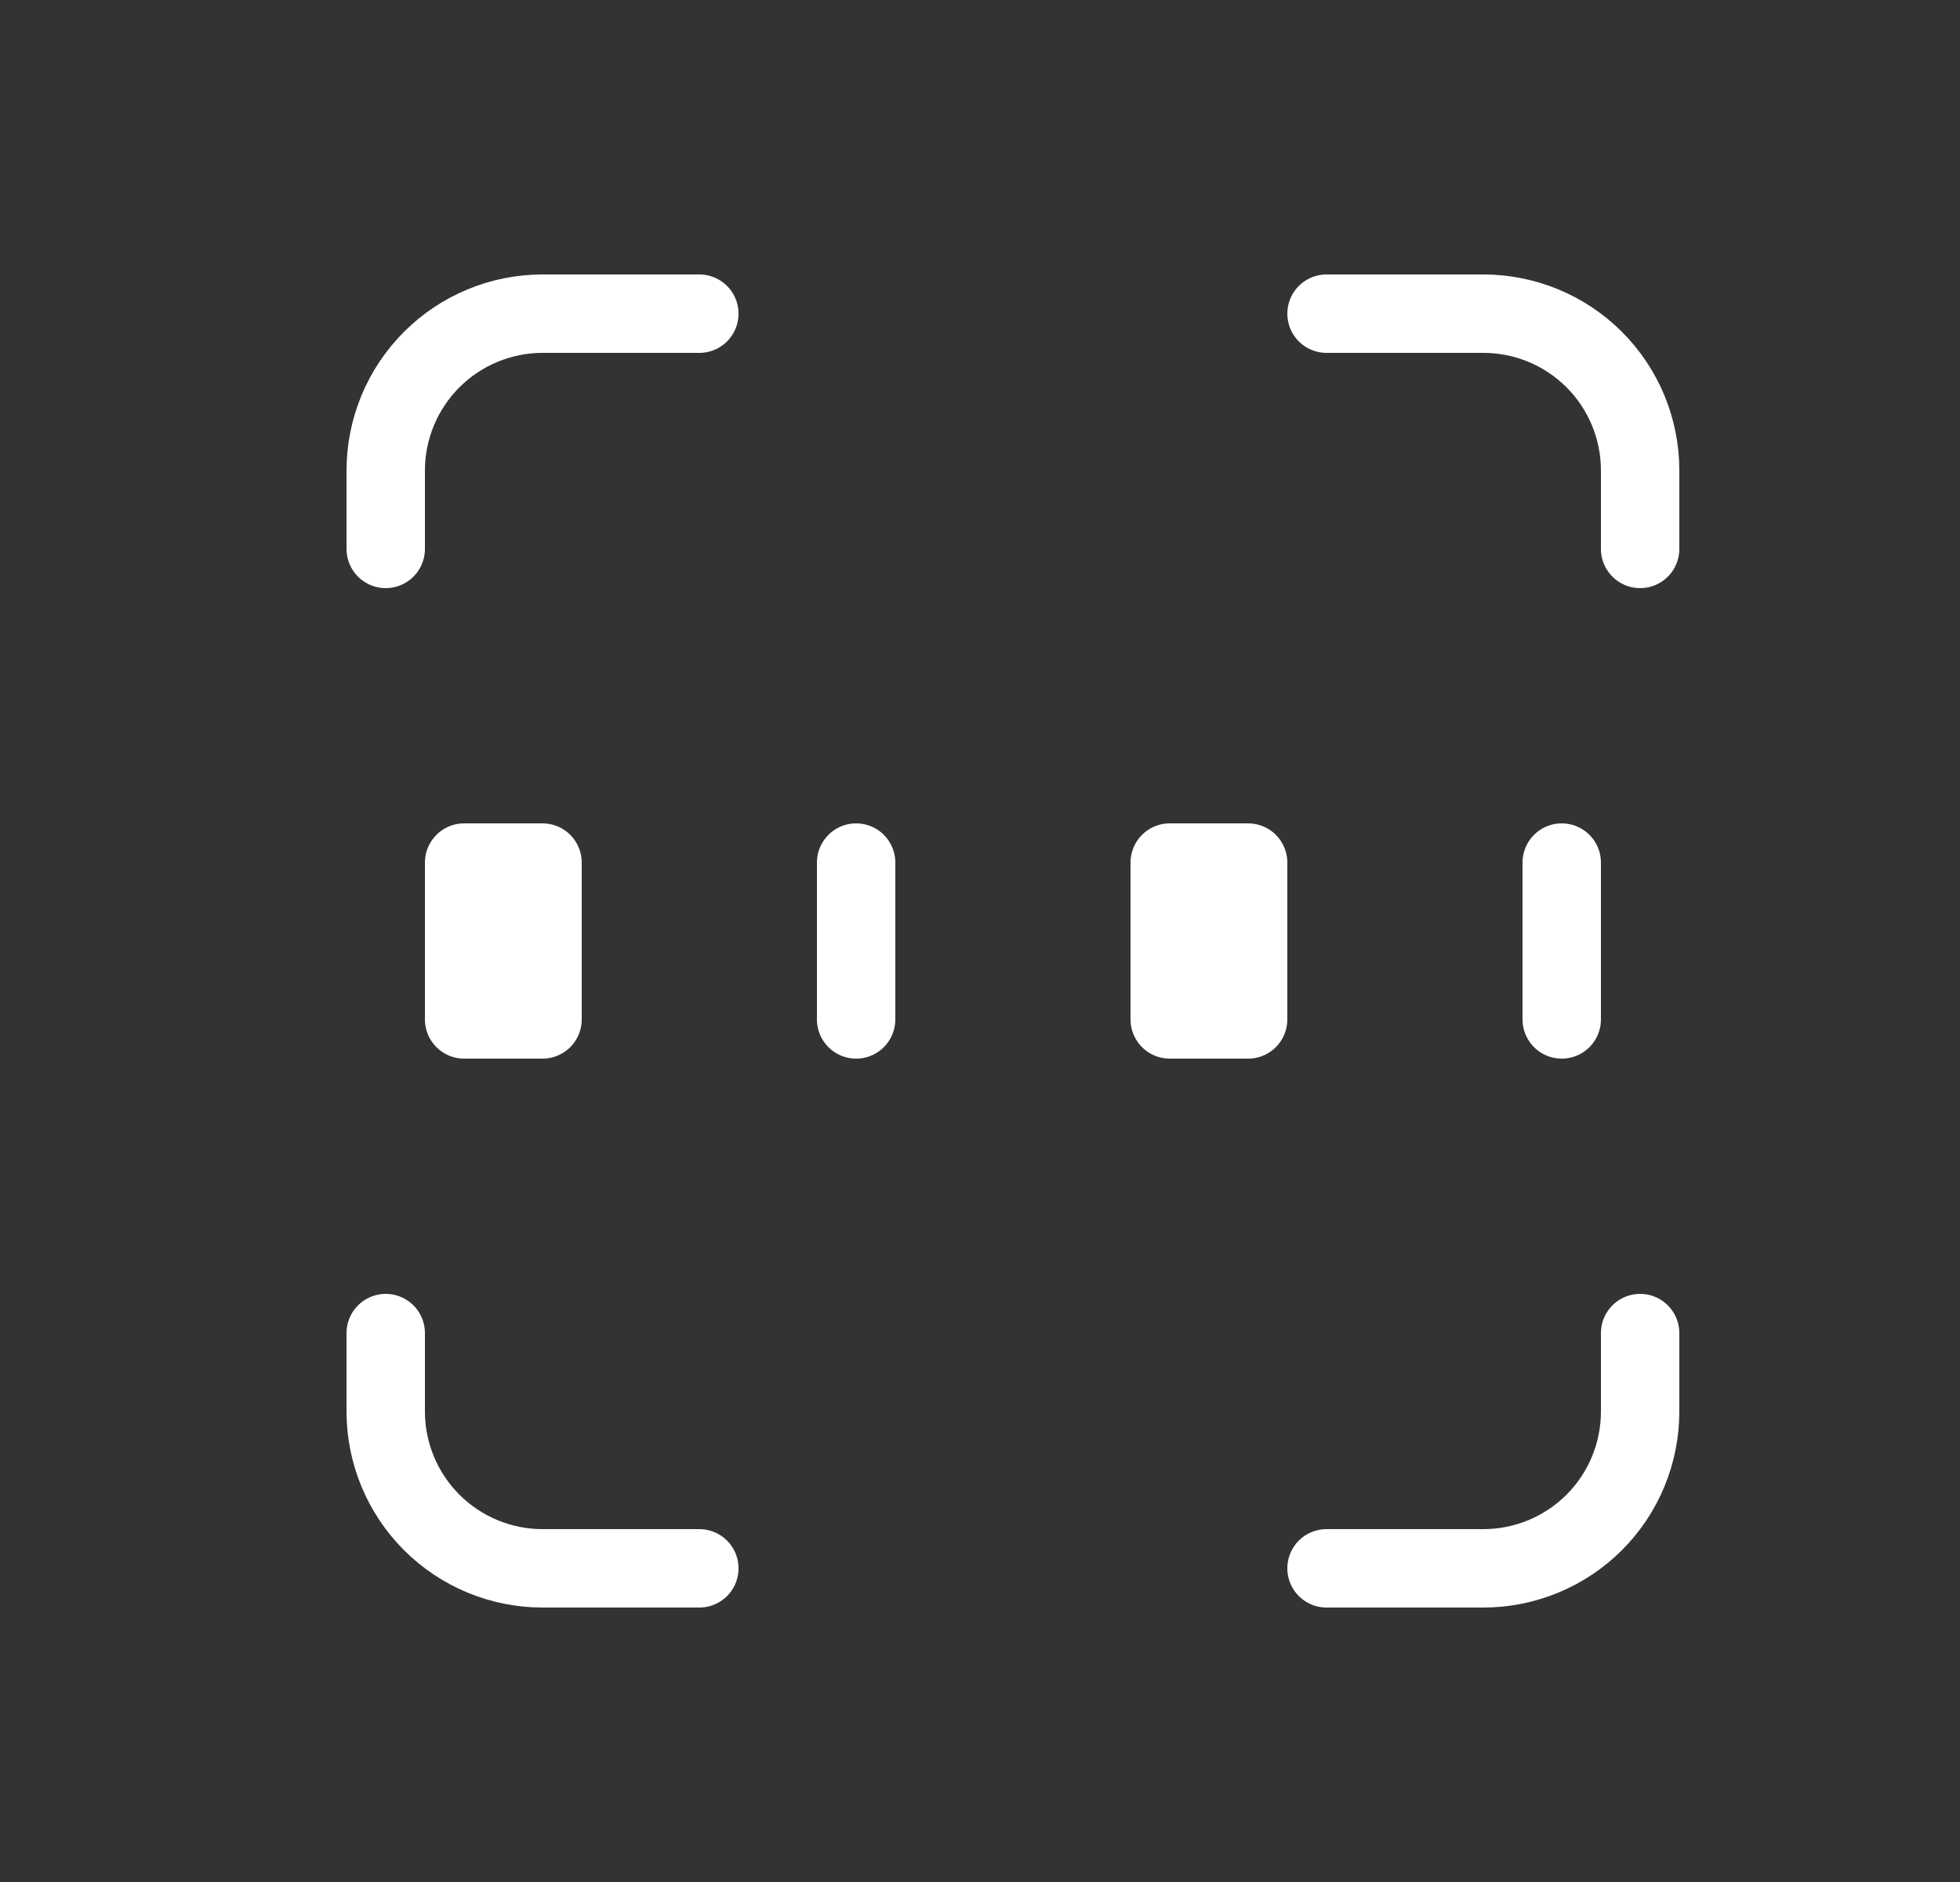 <svg viewBox="0 0 25 24" fill="none" xmlns="http://www.w3.org/2000/svg">
<rect x="0" y="0" width="25" height="24" fill="#333333" stroke="none"/>
<g clip-path="url(#clip0_389_1708)">
<path d="M4.92 7V6C4.92 5.47 5.131 4.961 5.506 4.586C5.881 4.211 6.39 4 6.92 4H8.92" stroke="white" stroke-linecap="round" stroke-linejoin="round"/>
<path d="M4.92 17V18C4.92 18.53 5.131 19.039 5.506 19.414C5.881 19.789 6.39 20 6.92 20H8.92" stroke="white" stroke-linecap="round" stroke-linejoin="round"/>
<path d="M16.92 4H18.92C19.451 4 19.96 4.211 20.335 4.586C20.71 4.961 20.92 5.47 20.92 6V7" stroke="white" stroke-linecap="round" stroke-linejoin="round"/>
<path d="M16.92 20H18.92C19.451 20 19.96 19.789 20.335 19.414C20.71 19.039 20.92 18.53 20.92 18V17" stroke="white" stroke-linecap="round" stroke-linejoin="round"/>
<path d="M6.92 11H5.92V13H6.92V11Z" stroke="white" stroke-linecap="round" stroke-linejoin="round"/>
<path d="M10.92 11V13" stroke="white" stroke-linecap="round" stroke-linejoin="round"/>
<path d="M15.92 11H14.92V13H15.92V11Z" stroke="white" stroke-linecap="round" stroke-linejoin="round"/>
<path d="M19.92 11V13" stroke="white" stroke-linecap="round" stroke-linejoin="round"/>
</g>
<defs>
<clipPath id="clip0_389_1708">
<rect width="24" height="24" fill="white" transform="translate(0.92)"/>
</clipPath>
</defs>
</svg>
